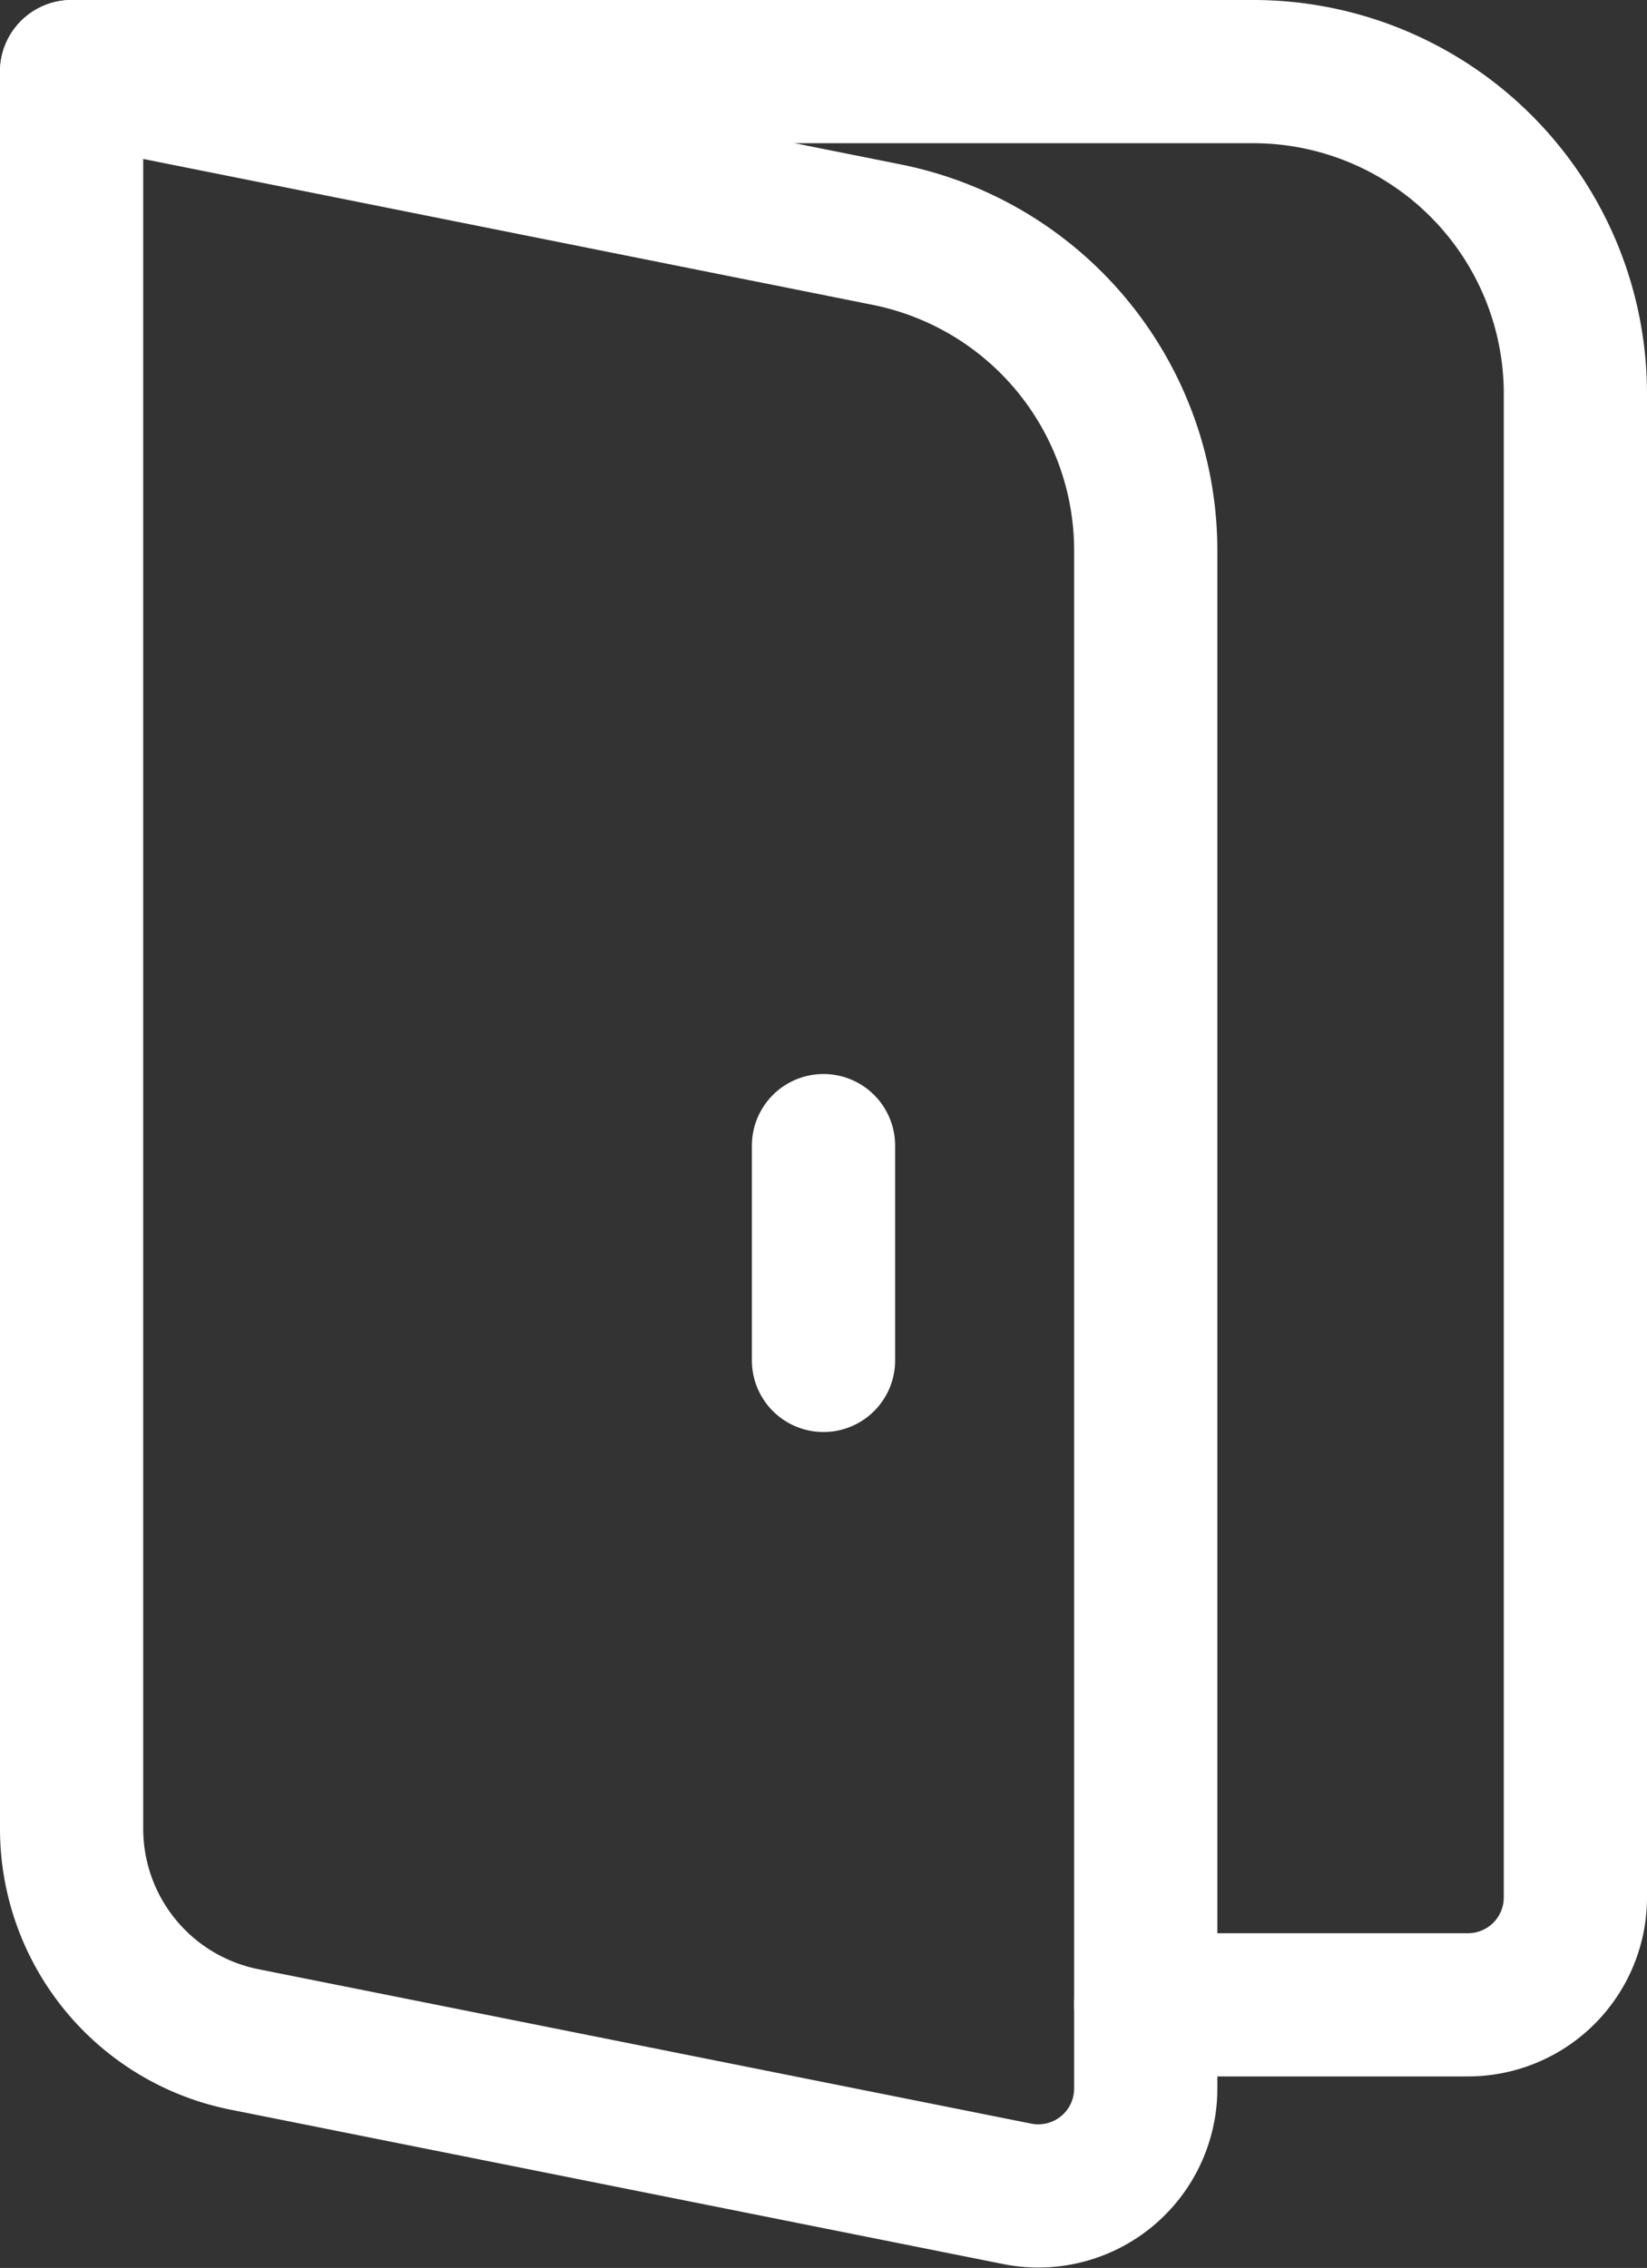 <svg xmlns="http://www.w3.org/2000/svg" width="23" height="31.675" viewBox="0 0 23 31.675">
  <rect x="0" y="0" width="23" height="31.675" fill="#333333" stroke="none"/>
  <g id="Icon_akar-door" data-name="Icon akar-door" transform="translate(-6.5 -2)">
    <path id="Path_459" data-name="Path 459" d="M7.5,3H24a4.5,4.5,0,0,1,4.5,4.5v21A1.5,1.5,0,0,1,27,30H22.5" fill="none" stroke="#fff" stroke-linecap="round" stroke-linejoin="round" stroke-width="2"/>
    <path id="Path_460" data-name="Path 460" d="M7.5,3,18.882,5.277A4.5,4.5,0,0,1,22.5,9.689V31.17a1.5,1.5,0,0,1-1.794,1.47L9.912,30.483A3,3,0,0,1,7.5,27.54ZM18,18v3" fill="none" stroke="#fff" stroke-linecap="round" stroke-linejoin="round" stroke-width="2"/>
  </g>
</svg>
